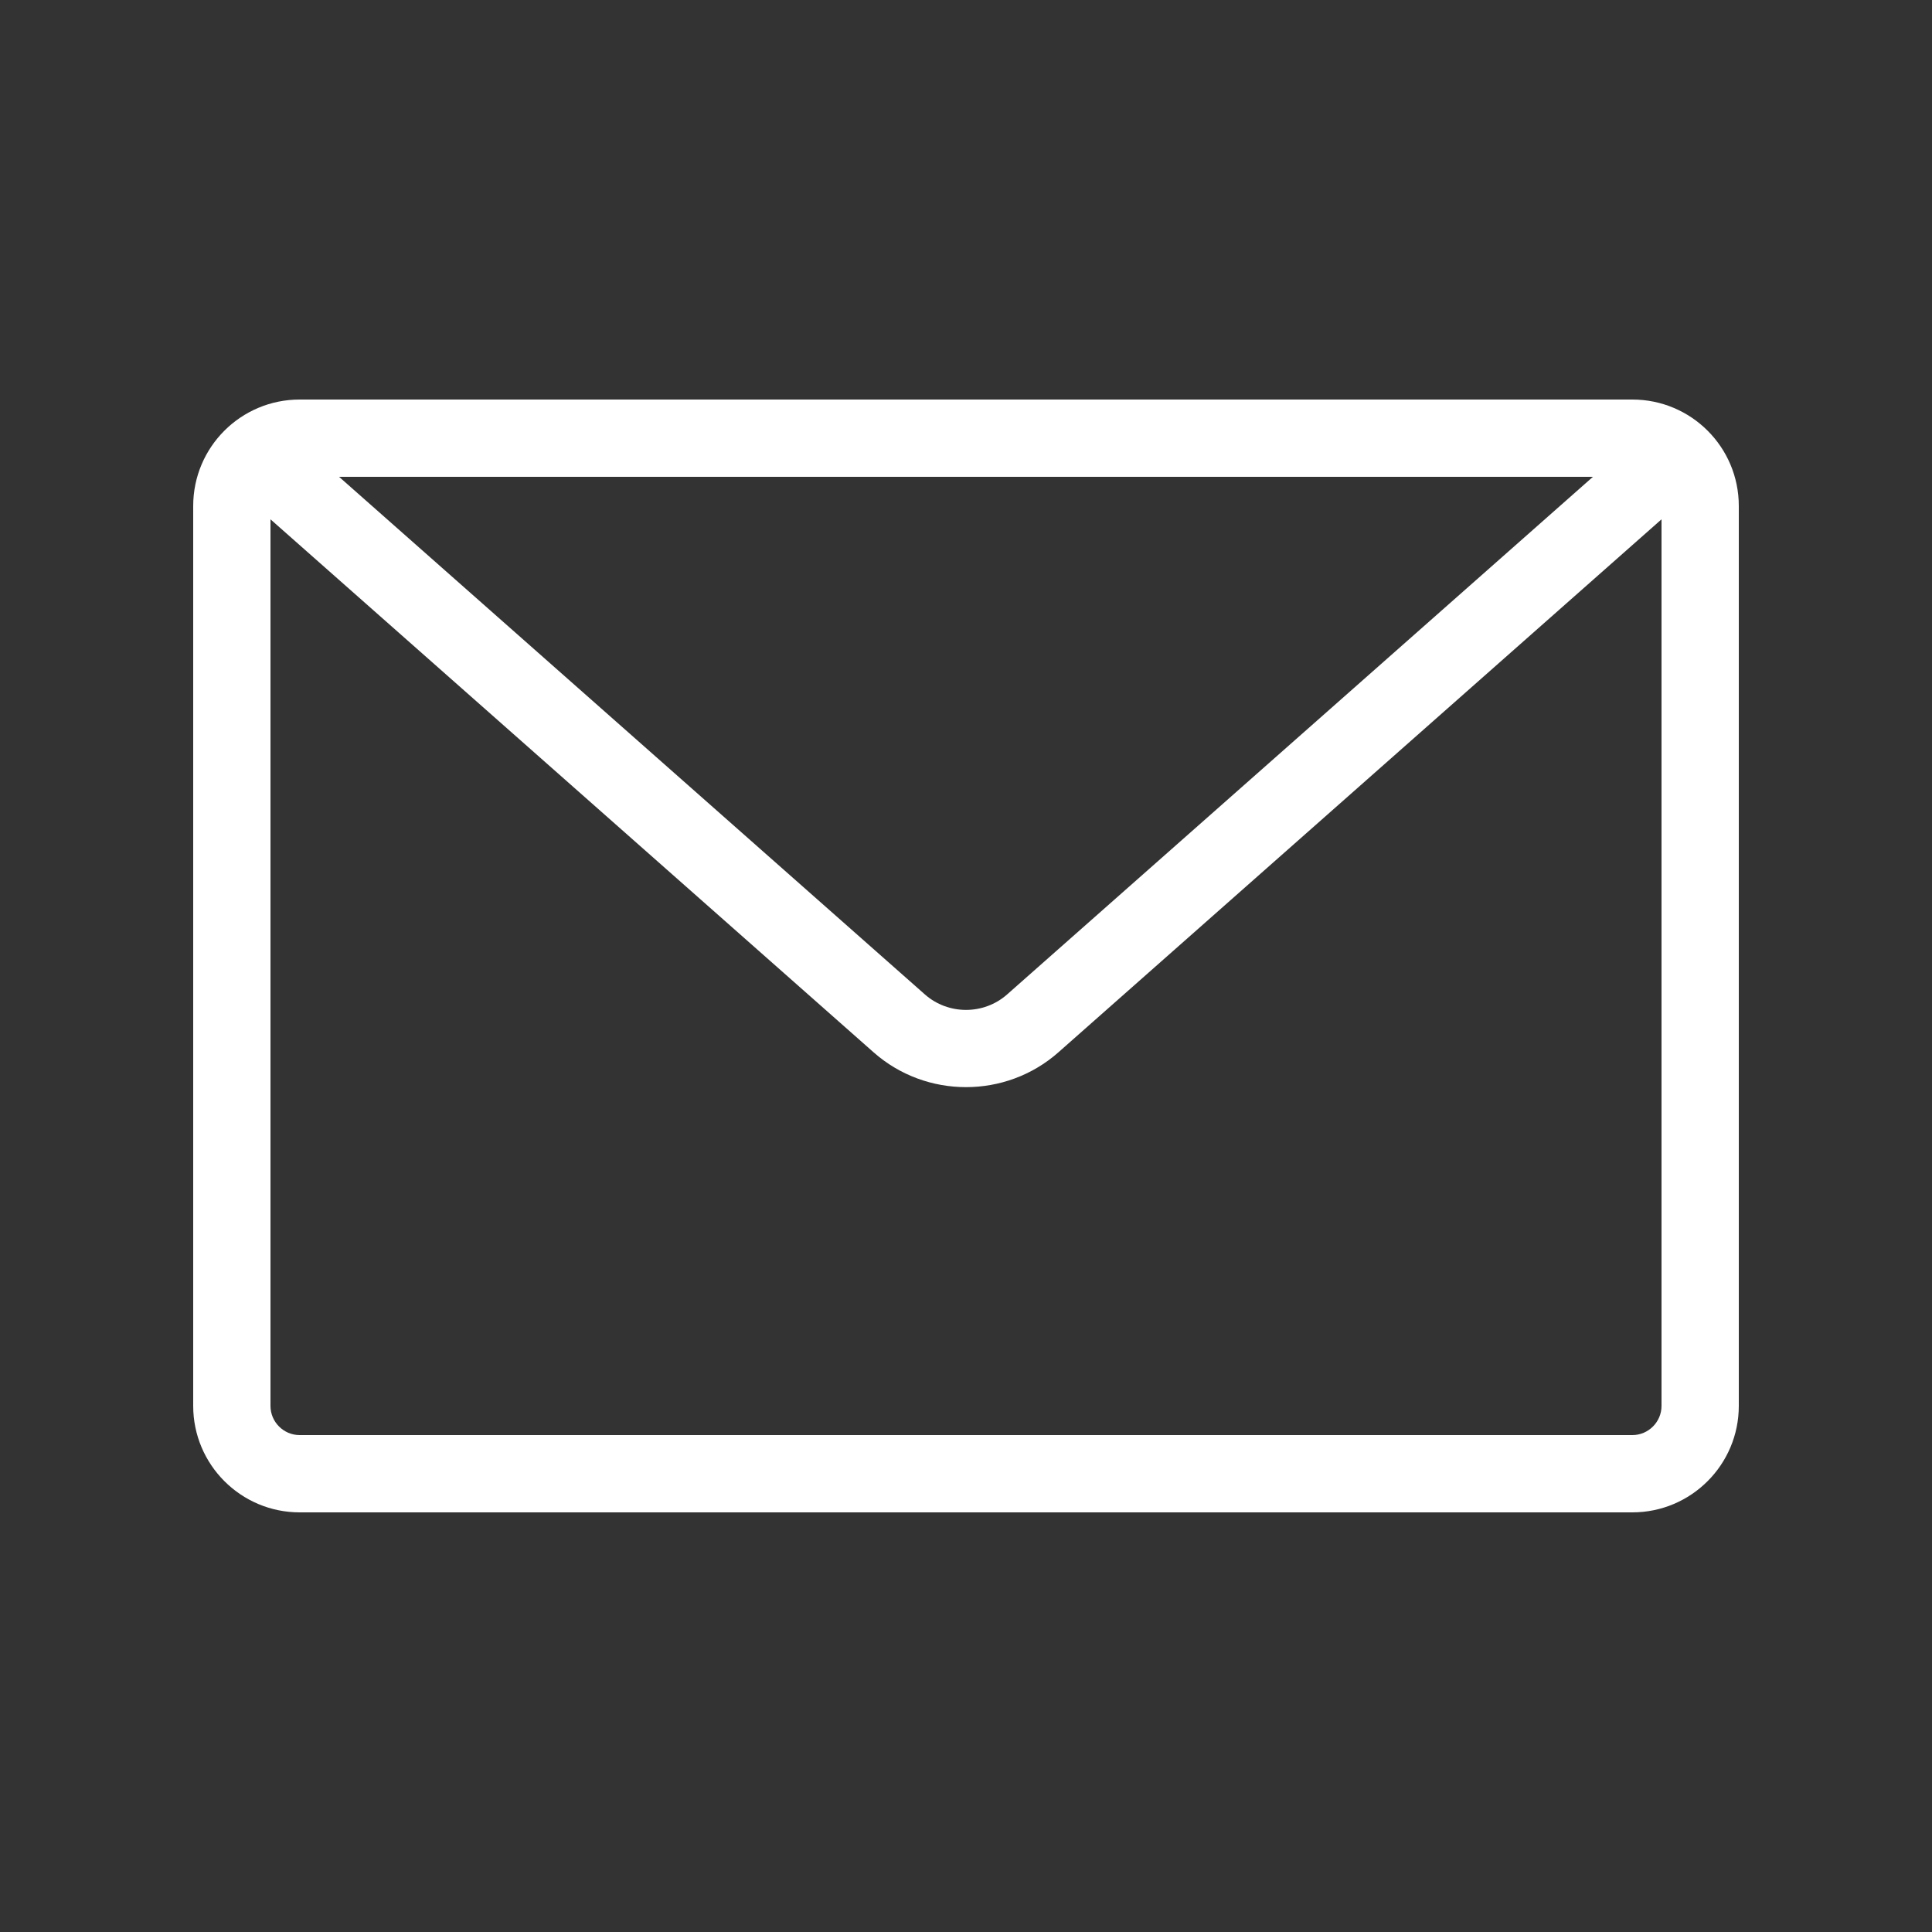 <?xml version="1.0" encoding="UTF-8"?><svg id="Calque_1" xmlns="http://www.w3.org/2000/svg" viewBox="0 0 100 100"><rect x="0" y="0" width="100" height="100" fill="#333333" stroke="none"/><defs><style>.cls-1{fill:#fff;stroke-width:0px;}</style></defs><path class="cls-1" d="m84.49,20.68H15.51c-3.04,0-5.51,2.46-5.51,5.51v46.58c0,3.04,2.47,5.51,5.51,5.51h68.98c3.04,0,5.51-2.47,5.51-5.51V26.19c0-3.05-2.47-5.51-5.51-5.51Zm-2.04,4l-30.32,26.79c-1.21,1.07-3.05,1.07-4.26,0l-30.32-26.79h64.9Zm3.55,48.09c0,.83-.68,1.51-1.51,1.51H15.51c-.83,0-1.51-.68-1.51-1.51V26.88l31.22,27.59c1.36,1.2,3.07,1.8,4.78,1.8s3.42-.6,4.78-1.8l31.22-27.59v45.89Z"/></svg>
